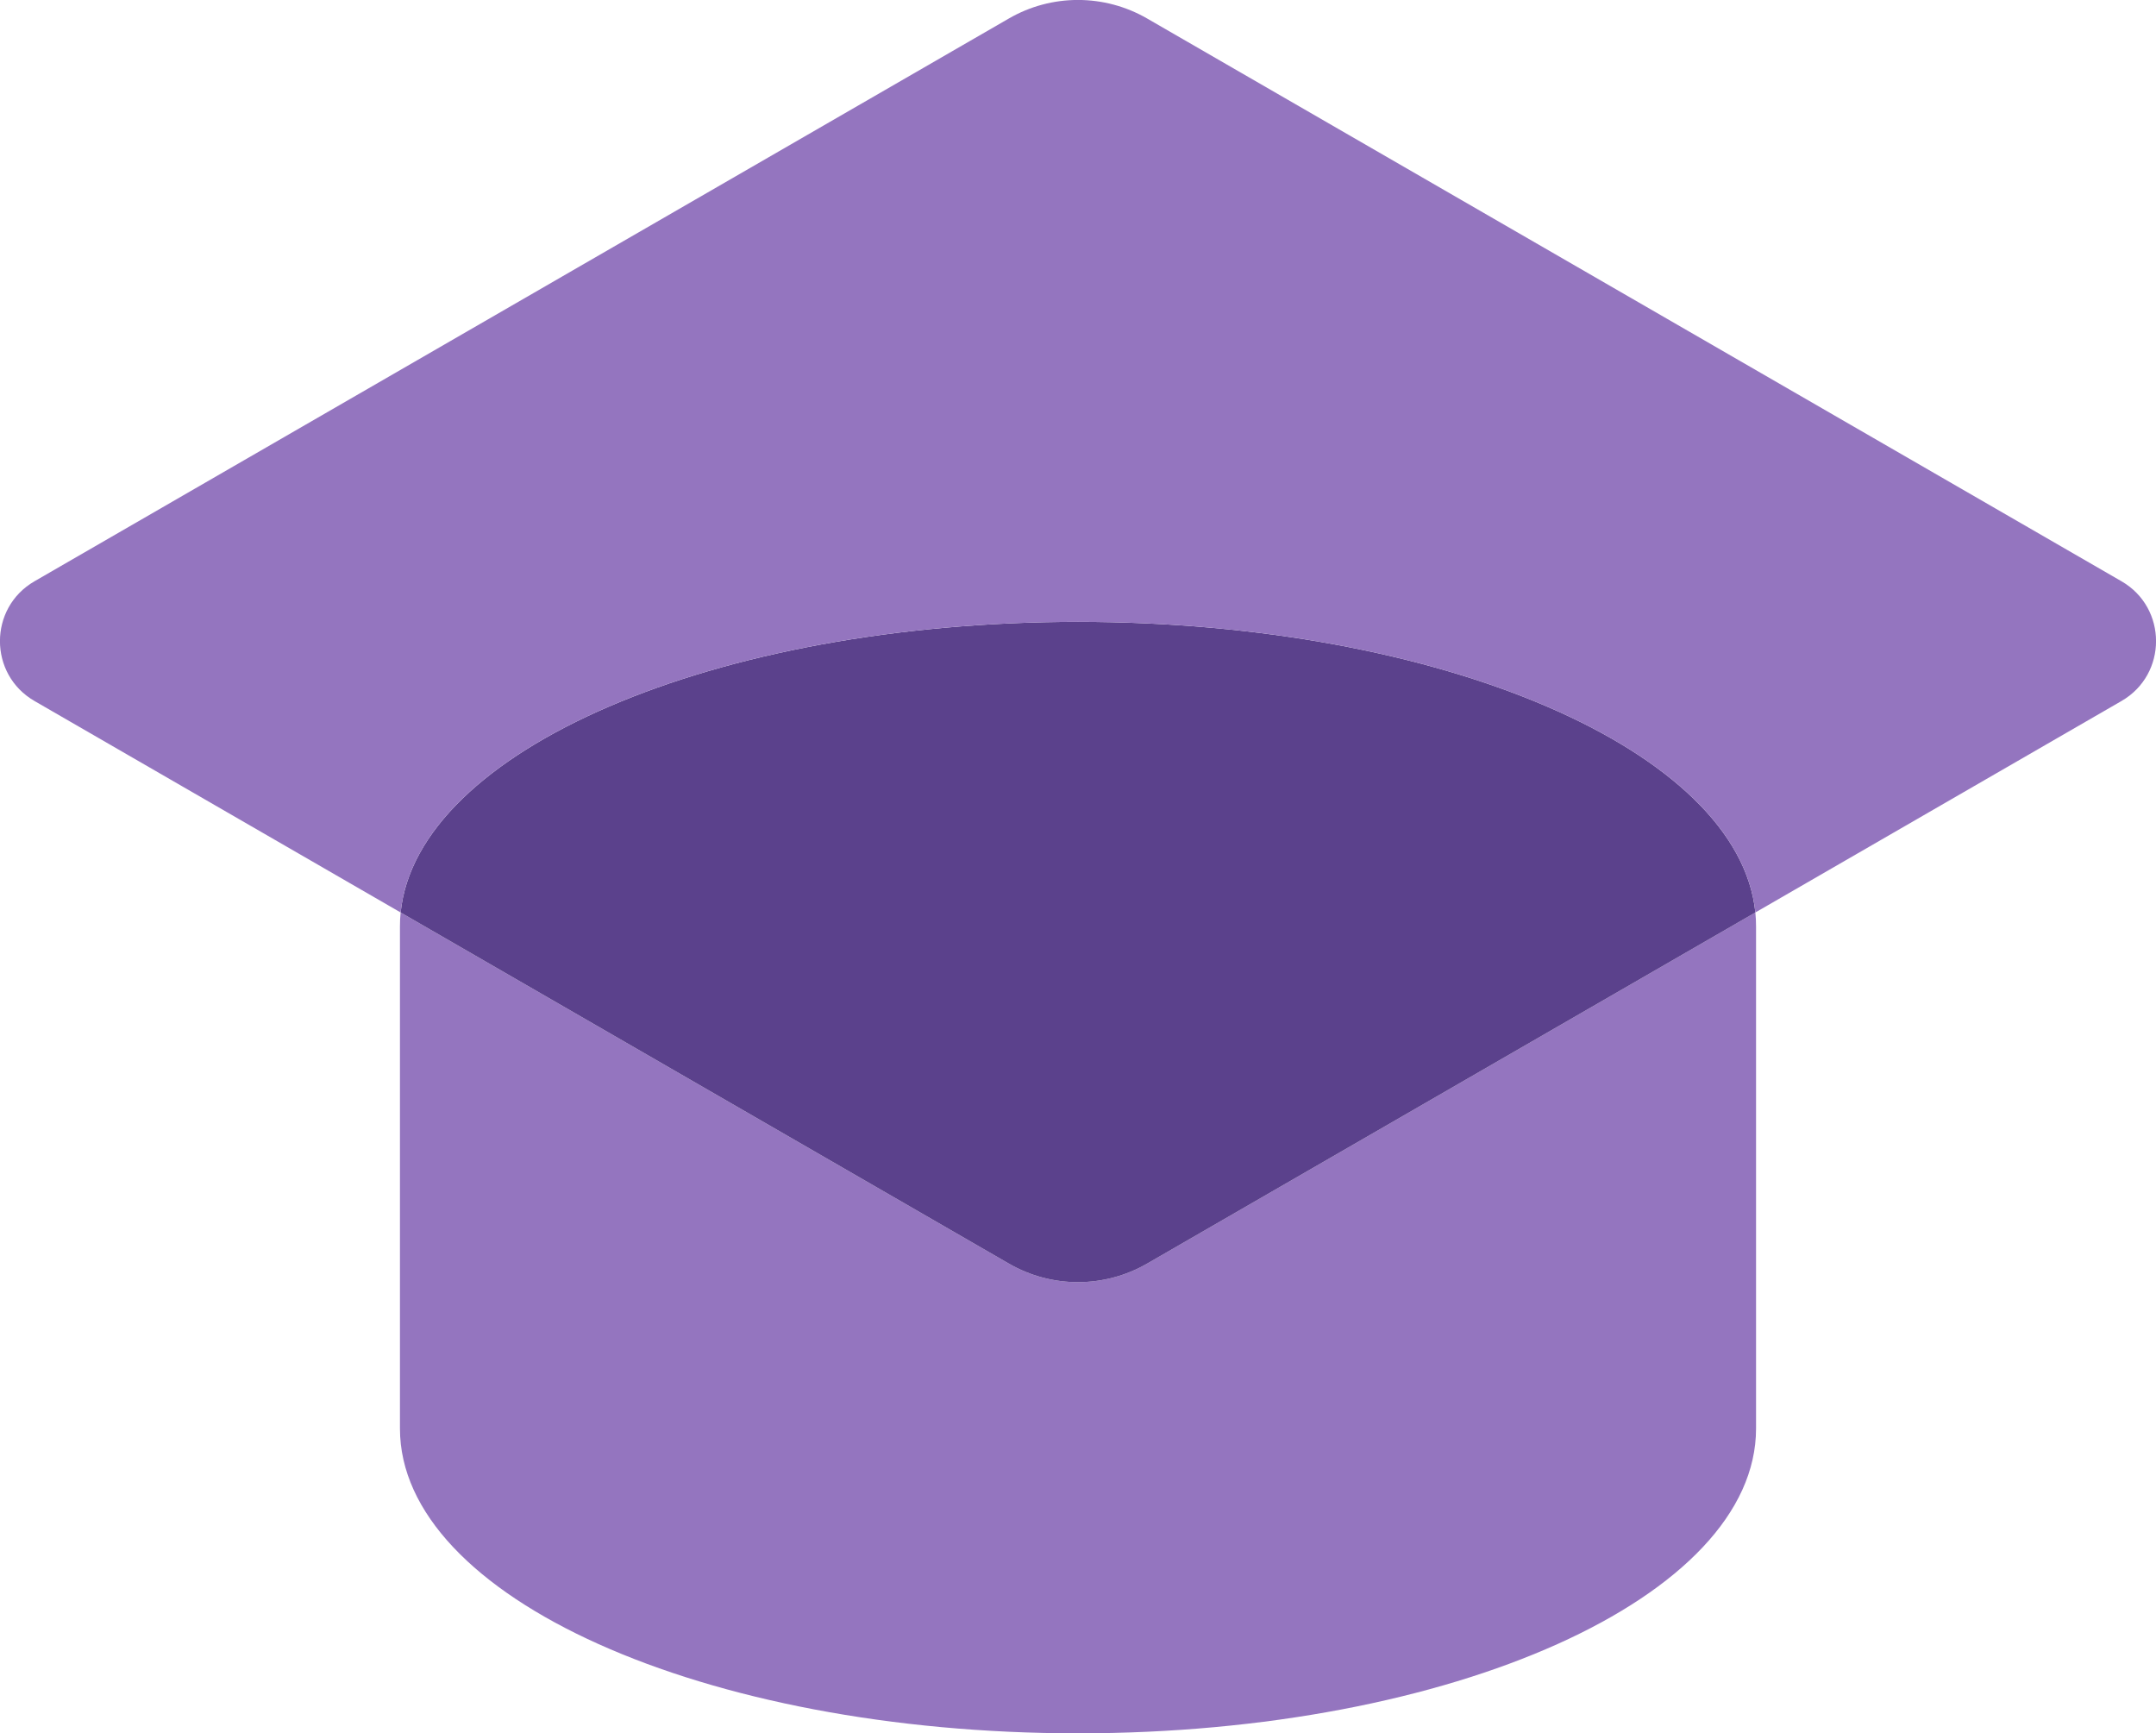 <?xml version="1.0" encoding="UTF-8"?>
<svg id="Layer_1" data-name="Layer 1" xmlns="http://www.w3.org/2000/svg" viewBox="0 0 124.74 100.26">
  <defs>
    <style>
      .cls-1 {
        fill: #5b418c;
      }

      .cls-2 {
        fill: #9475bf;
      }
    </style>
  </defs>
  <path class="cls-2" d="M101.6,53.6v29.03c0,9.74-17.56,17.63-39.23,17.63s-39.23-7.89-39.23-17.63v-29.03c0-.27.01-.55.04-.82l35.19,20.31c2.47,1.43,5.52,1.43,8,0l35.19-20.31c.03.27.04.55.04.82Z"/>
  <path class="cls-1" d="M101.56,52.78l-35.19,20.31c-2.48,1.43-5.53,1.43-8,0l-35.19-20.31c.95-9.35,18.13-16.81,39.19-16.81s38.24,7.46,39.19,16.81Z"/>
  <path class="cls-2" d="M122.74,40.55l-21.18,12.23c-.95-9.35-18.13-16.81-39.19-16.81s-38.24,7.46-39.19,16.81L2,40.55c-2.67-1.54-2.67-5.39,0-6.93L58.37,1.07c2.47-1.43,5.52-1.43,8,0l56.37,32.55c2.67,1.54,2.67,5.39,0,6.93Z"/>
</svg>